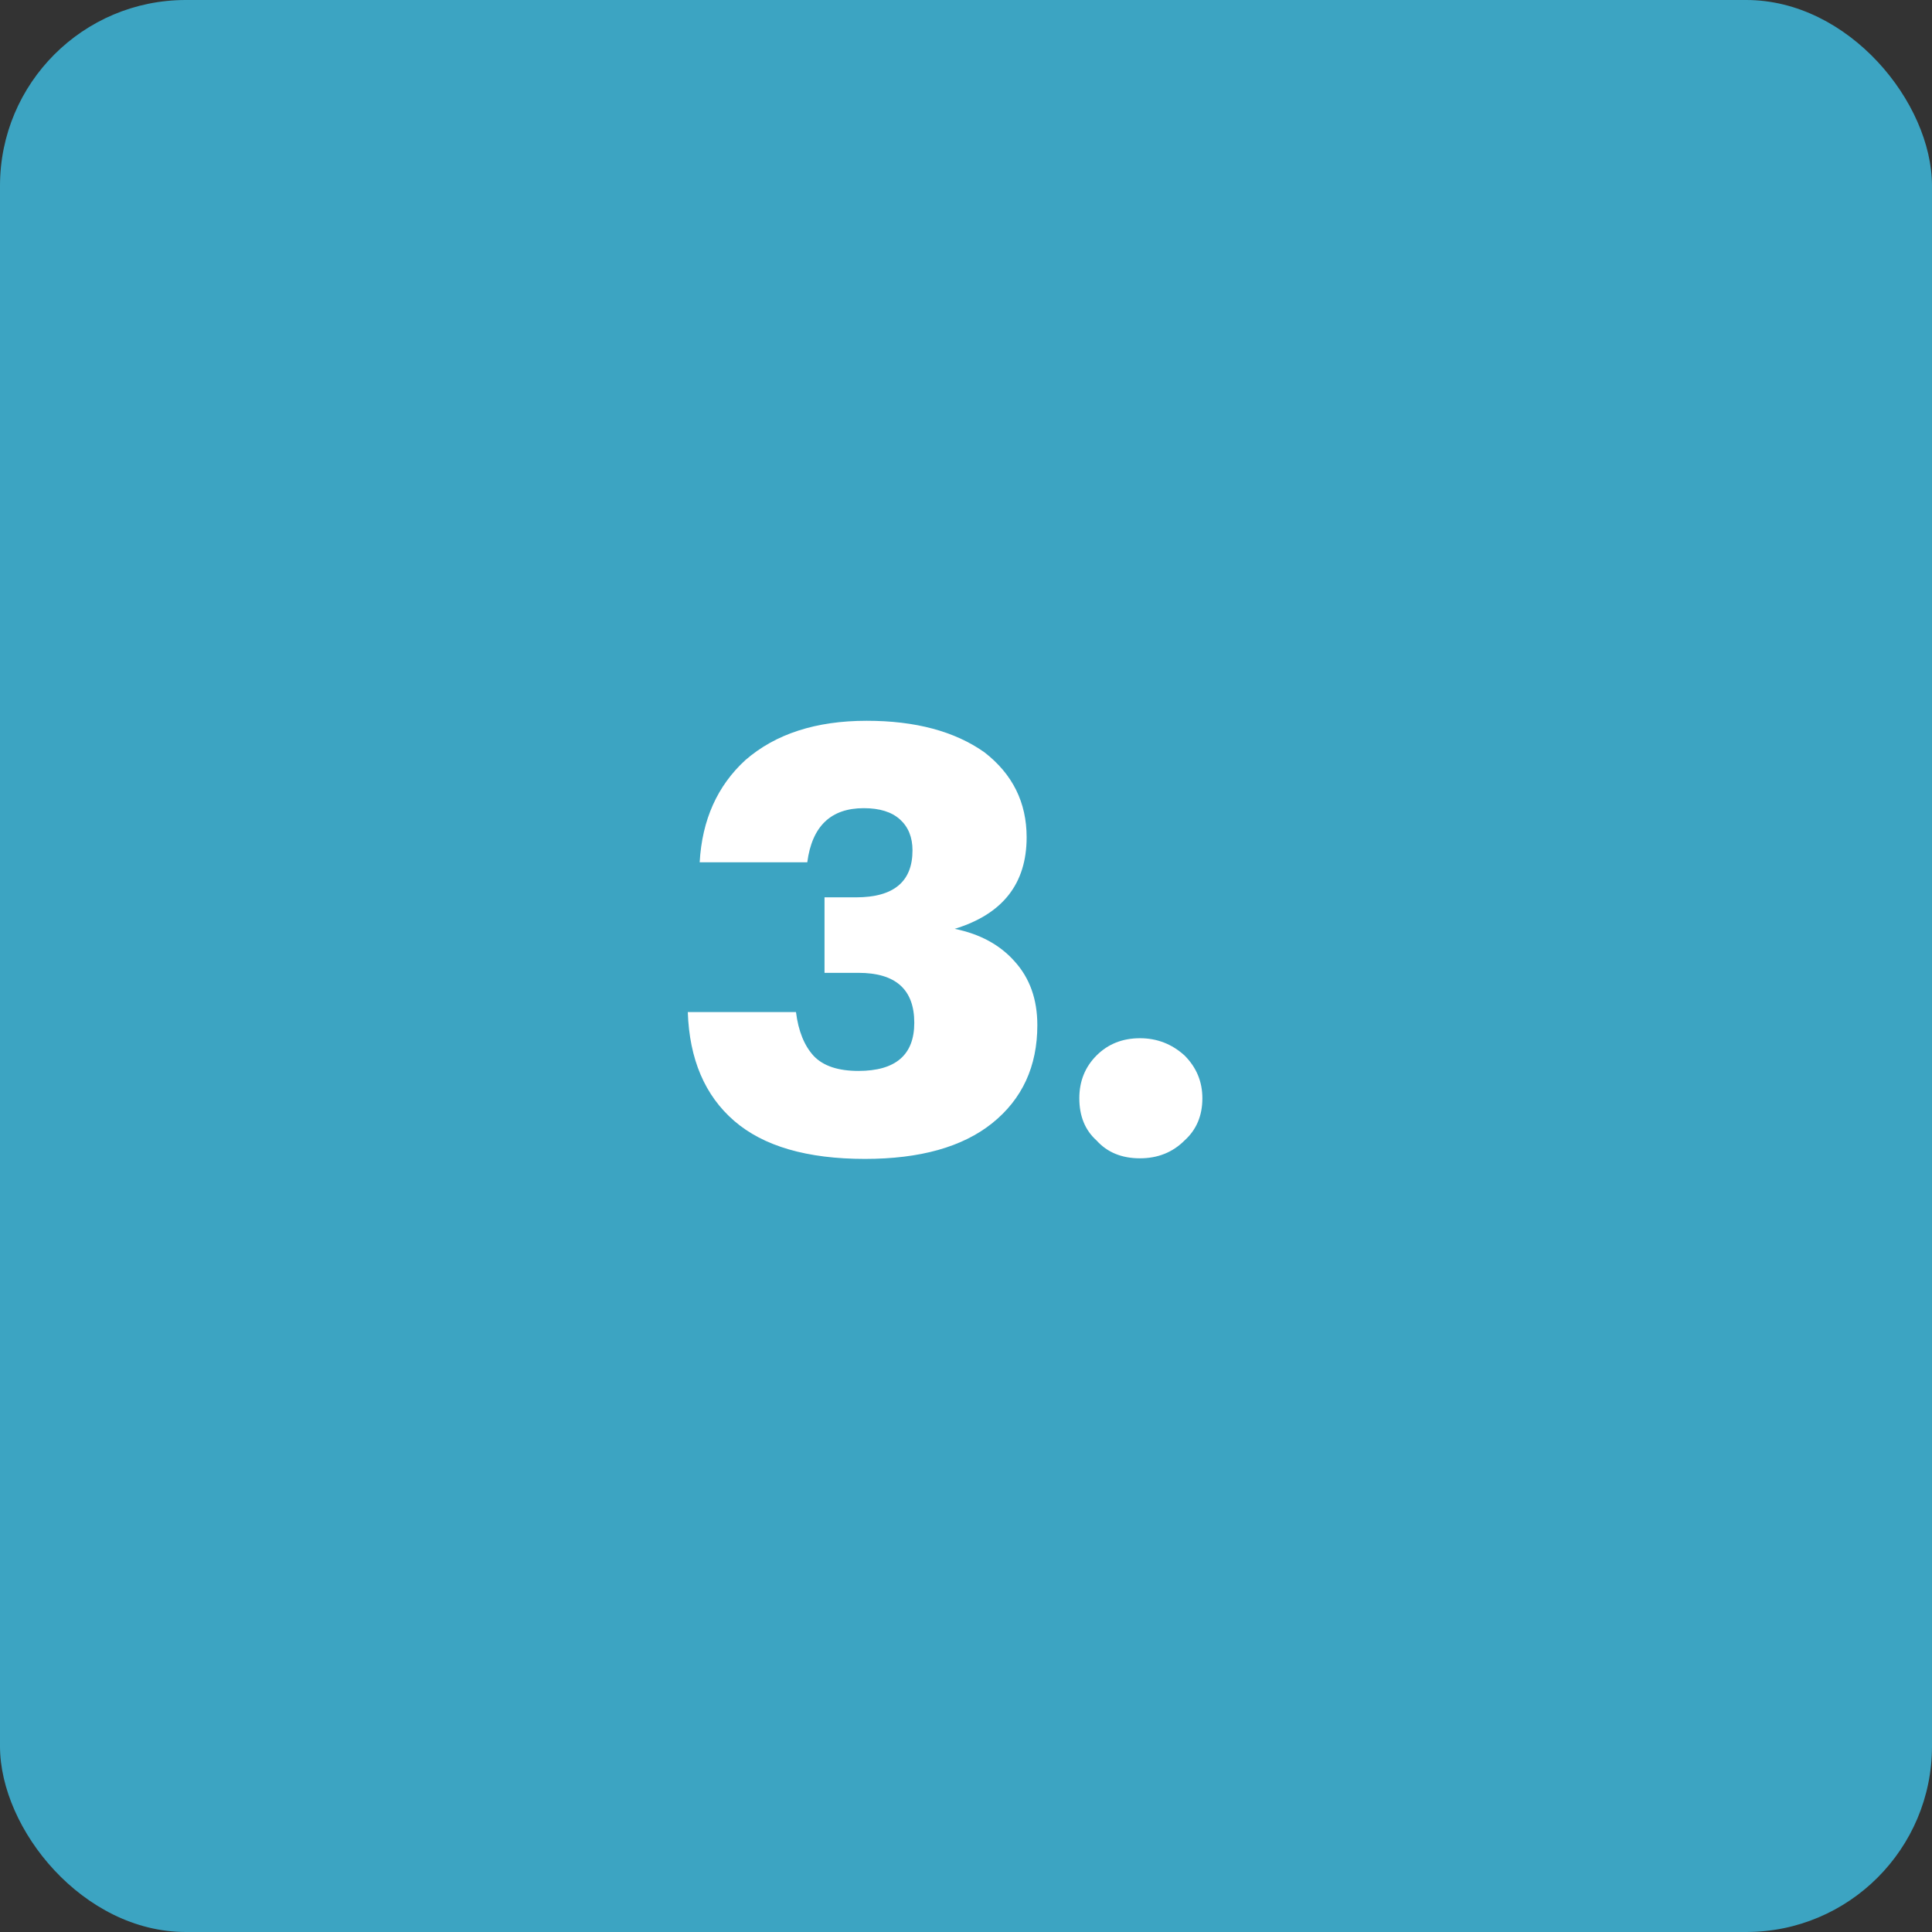 <?xml version="1.0" encoding="UTF-8"?> <svg xmlns="http://www.w3.org/2000/svg" width="52" height="52" viewBox="0 0 52 52" fill="none"><rect x="0" y="0" width="52" height="52" fill="#333333" stroke="none"/><rect width="52" height="52" rx="5" fill="#3CA4C2"></rect><path d="M23.28 31.192C21.723 31.192 20.549 30.851 19.76 30.168C18.971 29.485 18.555 28.509 18.512 27.24H21.424C21.488 27.752 21.648 28.147 21.904 28.424C22.16 28.691 22.56 28.824 23.104 28.824C24.107 28.824 24.608 28.392 24.608 27.528C24.608 26.632 24.107 26.184 23.104 26.184H22.192V24.152H23.04C24.053 24.152 24.56 23.731 24.56 22.888C24.56 22.536 24.448 22.259 24.224 22.056C24 21.853 23.675 21.752 23.248 21.752C22.363 21.752 21.856 22.237 21.728 23.208H18.832C18.896 22.067 19.307 21.149 20.064 20.456C20.875 19.752 21.963 19.4 23.328 19.4C24.64 19.4 25.696 19.683 26.496 20.248C27.253 20.835 27.632 21.597 27.632 22.536C27.632 23.784 26.987 24.605 25.696 25C26.379 25.139 26.917 25.432 27.312 25.88C27.717 26.328 27.92 26.899 27.92 27.592C27.92 28.701 27.515 29.581 26.704 30.232C25.904 30.872 24.763 31.192 23.28 31.192ZM30.682 31.176C30.191 31.176 29.802 31.016 29.514 30.696C29.205 30.419 29.05 30.04 29.05 29.56C29.05 29.101 29.205 28.717 29.514 28.408C29.823 28.099 30.213 27.944 30.682 27.944C31.141 27.944 31.541 28.099 31.882 28.408C32.202 28.728 32.362 29.112 32.362 29.56C32.362 30.029 32.202 30.408 31.882 30.696C31.562 31.016 31.162 31.176 30.682 31.176Z" fill="white"></path></svg> 